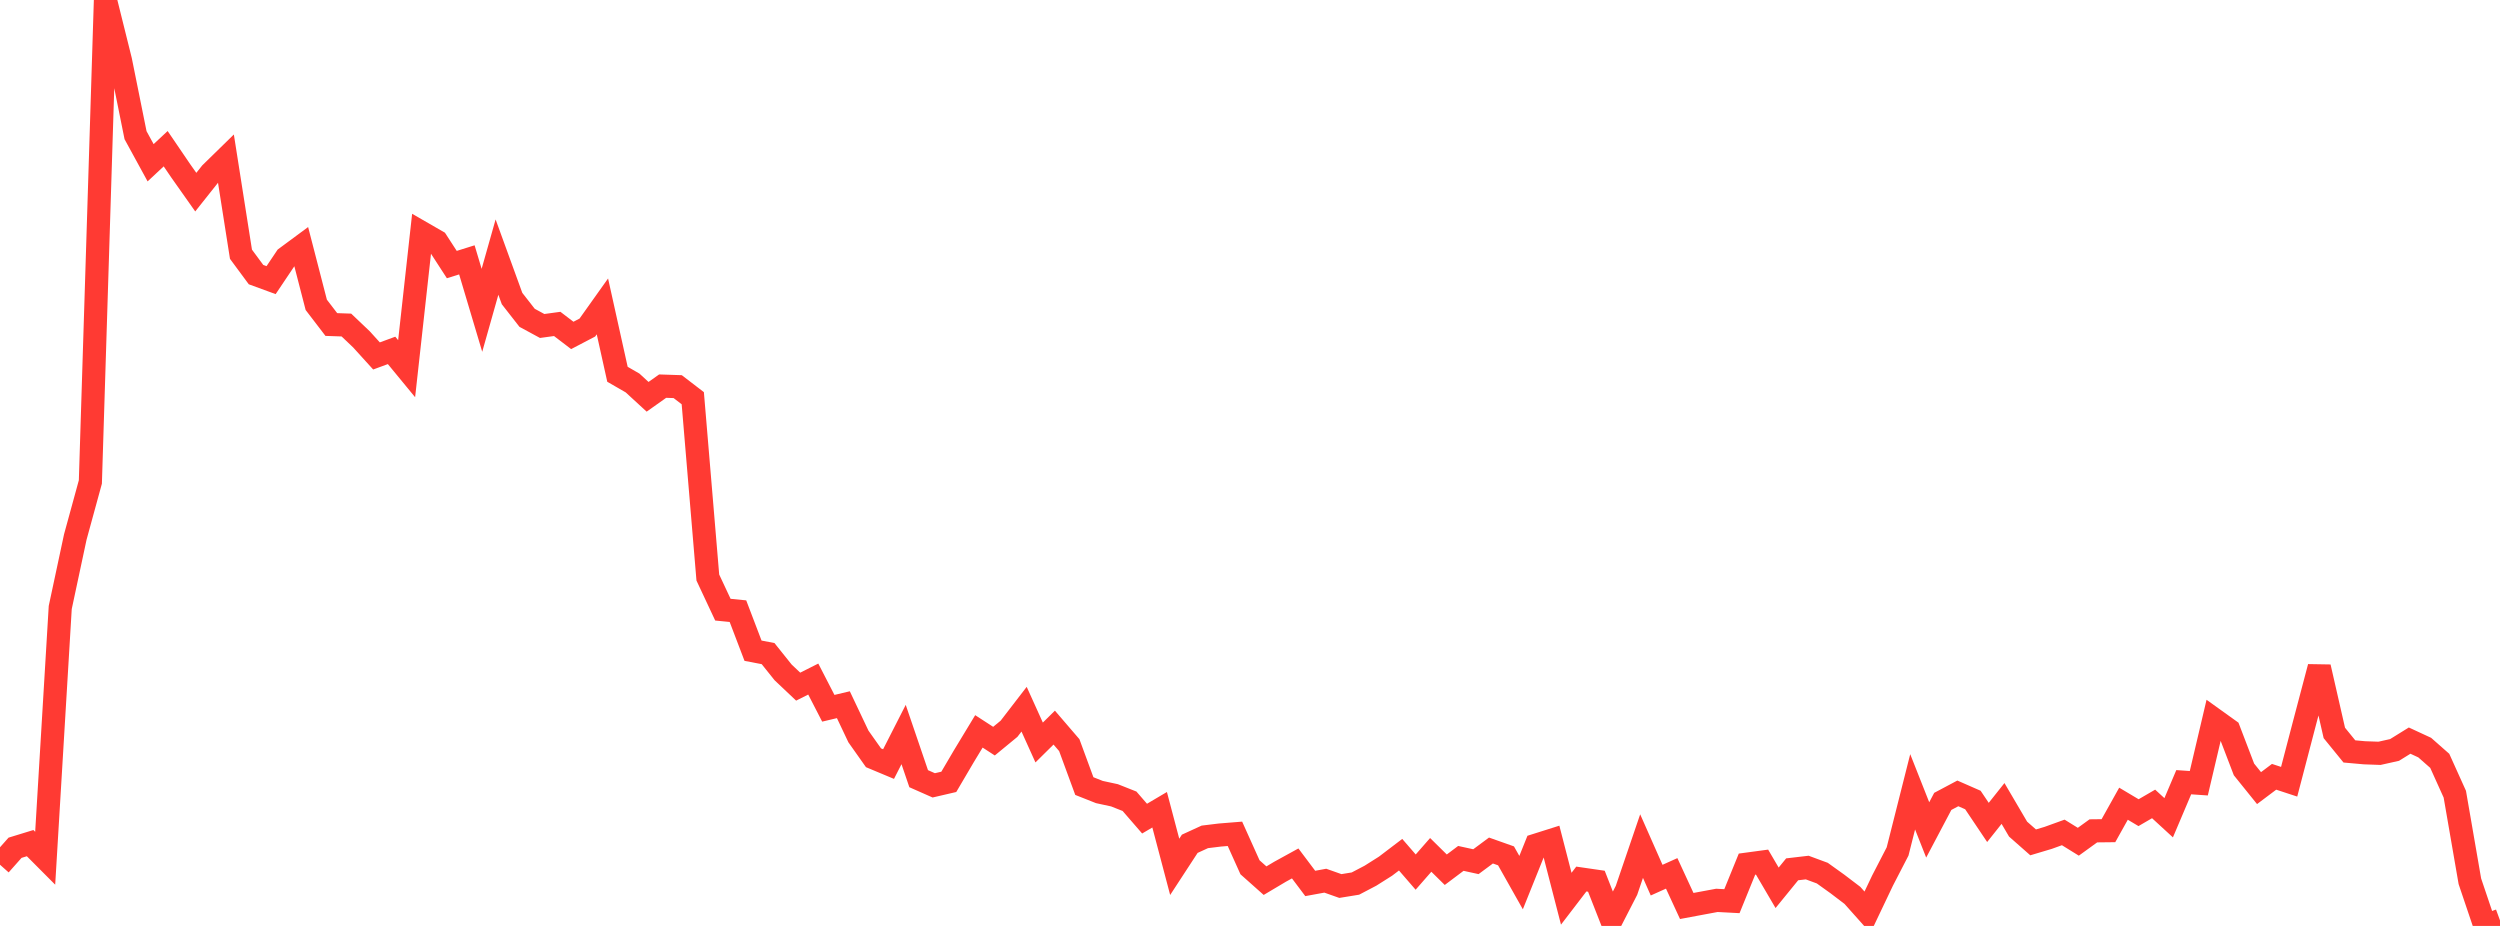 <?xml version="1.0" standalone="no"?>
<!DOCTYPE svg PUBLIC "-//W3C//DTD SVG 1.1//EN" "http://www.w3.org/Graphics/SVG/1.1/DTD/svg11.dtd">

<svg width="135" height="50" viewBox="0 0 135 50" preserveAspectRatio="none" 
  xmlns="http://www.w3.org/2000/svg"
  xmlns:xlink="http://www.w3.org/1999/xlink">


<polyline points="0.0, 46.695 0.813, 45.779 1.627, 45.529 2.44, 46.345 3.253, 32.804 4.066, 28.998 4.88, 26.025 5.693, 0.0 6.506, 3.269 7.319, 7.3 8.133, 8.789 8.946, 8.03 9.759, 9.224 10.572, 10.376 11.386, 9.351 12.199, 8.556 13.012, 13.728 13.825, 14.829 14.639, 15.127 15.452, 13.915 16.265, 13.314 17.078, 16.461 17.892, 17.524 18.705, 17.552 19.518, 18.325 20.331, 19.221 21.145, 18.921 21.958, 19.909 22.771, 12.563 23.584, 13.032 24.398, 14.287 25.211, 14.032 26.024, 16.757 26.837, 13.883 27.651, 16.122 28.464, 17.162 29.277, 17.603 30.09, 17.492 30.904, 18.113 31.717, 17.688 32.53, 16.545 33.343, 20.211 34.157, 20.68 34.97, 21.427 35.783, 20.851 36.596, 20.878 37.41, 21.503 38.223, 31.187 39.036, 32.922 39.849, 33.003 40.663, 35.138 41.476, 35.294 42.289, 36.31 43.102, 37.079 43.916, 36.669 44.729, 38.247 45.542, 38.054 46.355, 39.769 47.169, 40.92 47.982, 41.26 48.795, 39.664 49.608, 42.049 50.422, 42.409 51.235, 42.22 52.048, 40.837 52.861, 39.494 53.675, 40.022 54.488, 39.353 55.301, 38.297 56.114, 40.095 56.928, 39.291 57.741, 40.237 58.554, 42.448 59.367, 42.77 60.181, 42.946 60.994, 43.268 61.807, 44.206 62.62, 43.726 63.434, 46.81 64.247, 45.564 65.06, 45.191 65.873, 45.092 66.687, 45.026 67.5, 46.833 68.313, 47.556 69.127, 47.072 69.94, 46.625 70.753, 47.706 71.566, 47.557 72.38, 47.845 73.193, 47.713 74.006, 47.287 74.819, 46.773 75.633, 46.154 76.446, 47.093 77.259, 46.164 78.072, 46.965 78.886, 46.353 79.699, 46.531 80.512, 45.928 81.325, 46.216 82.139, 47.661 82.952, 45.638 83.765, 45.381 84.578, 48.531 85.392, 47.468 86.205, 47.586 87.018, 49.659 87.831, 48.077 88.645, 45.689 89.458, 47.528 90.271, 47.162 91.084, 48.923 91.898, 48.771 92.711, 48.62 93.524, 48.663 94.337, 46.664 95.151, 46.554 95.964, 47.941 96.777, 46.943 97.59, 46.848 98.404, 47.149 99.217, 47.732 100.03, 48.35 100.843, 49.262 101.657, 47.552 102.47, 45.978 103.283, 42.758 104.096, 44.816 104.91, 43.275 105.723, 42.843 106.536, 43.2 107.349, 44.411 108.163, 43.387 108.976, 44.772 109.789, 45.488 110.602, 45.245 111.416, 44.951 112.229, 45.454 113.042, 44.866 113.855, 44.857 114.669, 43.4 115.482, 43.884 116.295, 43.412 117.108, 44.159 117.922, 42.239 118.735, 42.295 119.548, 38.84 120.361, 39.423 121.175, 41.549 121.988, 42.558 122.801, 41.947 123.614, 42.214 124.428, 39.101 125.241, 36.02 126.054, 39.578 126.867, 40.577 127.681, 40.65 128.494, 40.679 129.307, 40.497 130.12, 39.993 130.934, 40.37 131.747, 41.086 132.56, 42.887 133.373, 47.589 134.187, 50.0 135.0, 49.702" fill="none" stroke="#ff3a33" stroke-width="1.25"/>

</svg>